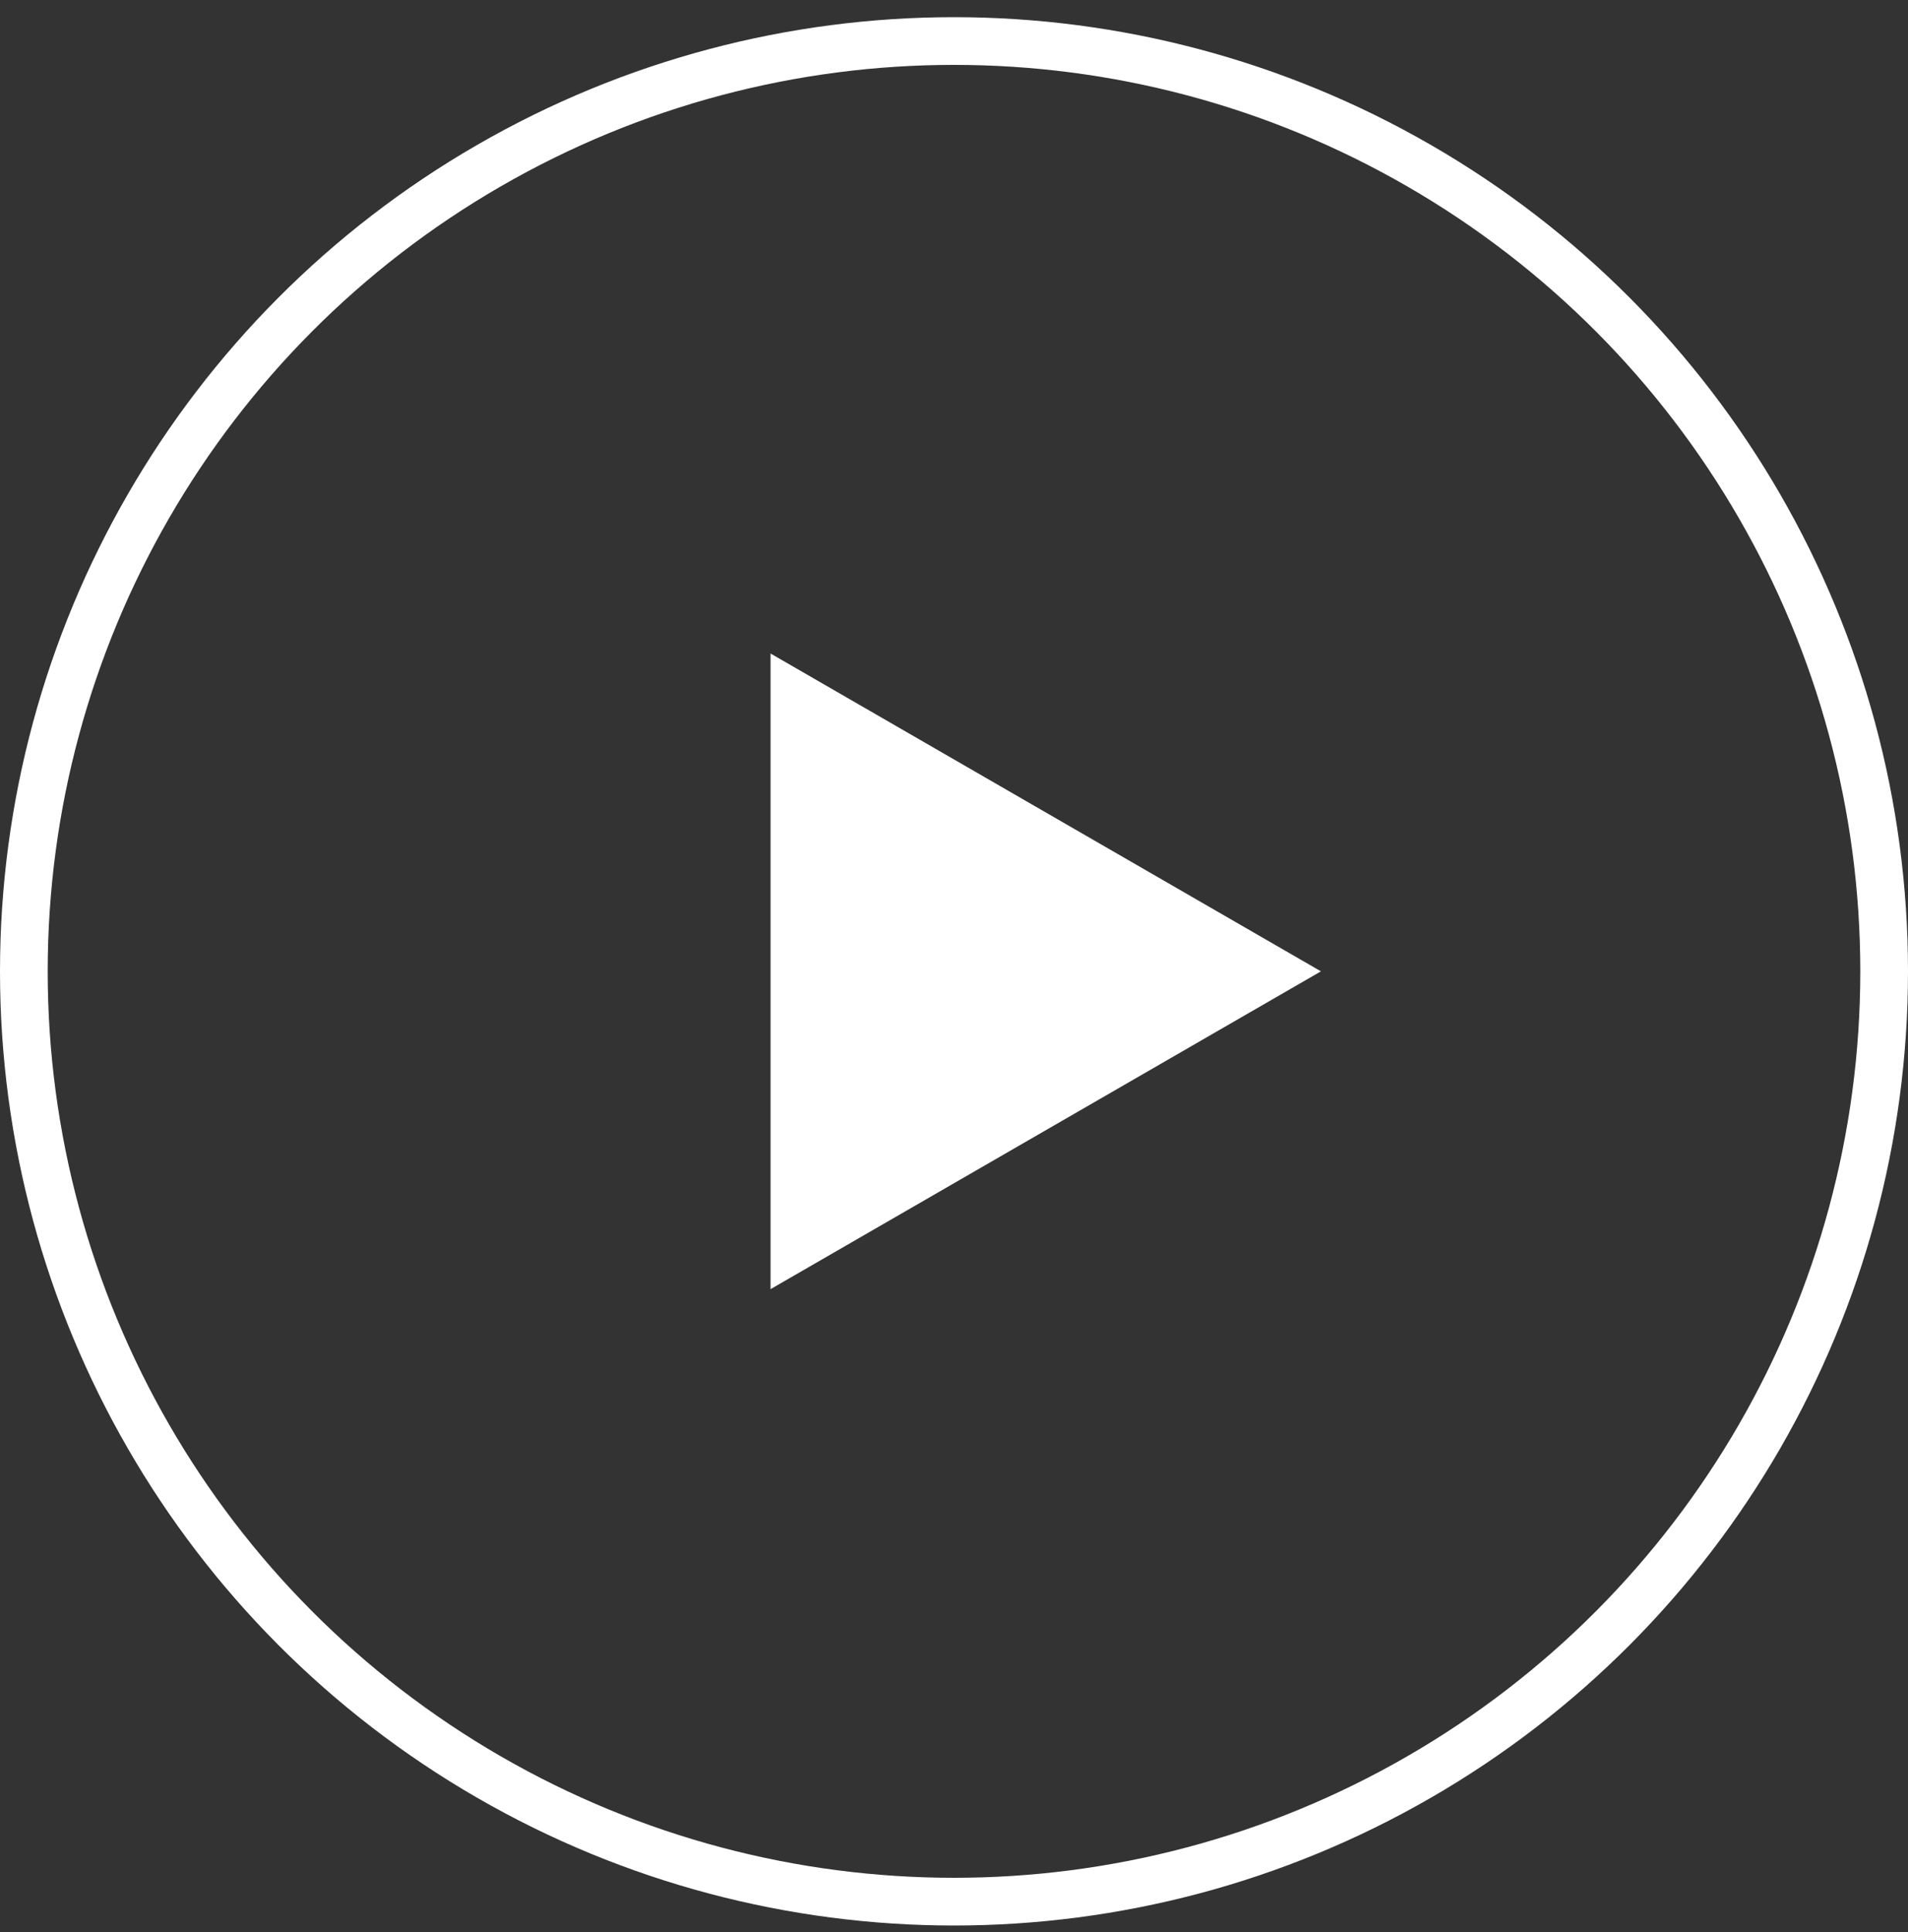 <svg width="80" height="81" viewBox="0 0 80 81" fill="none" xmlns="http://www.w3.org/2000/svg">
<rect x="0" y="0" width="80" height="81" fill="#333333" stroke="none"/>
<circle cx="40" cy="40.72" r="39" stroke="white" stroke-width="2"/>
<path d="M55.385 40.72L32.308 54.043L32.308 27.396L55.385 40.72Z" fill="white"/>
</svg>
